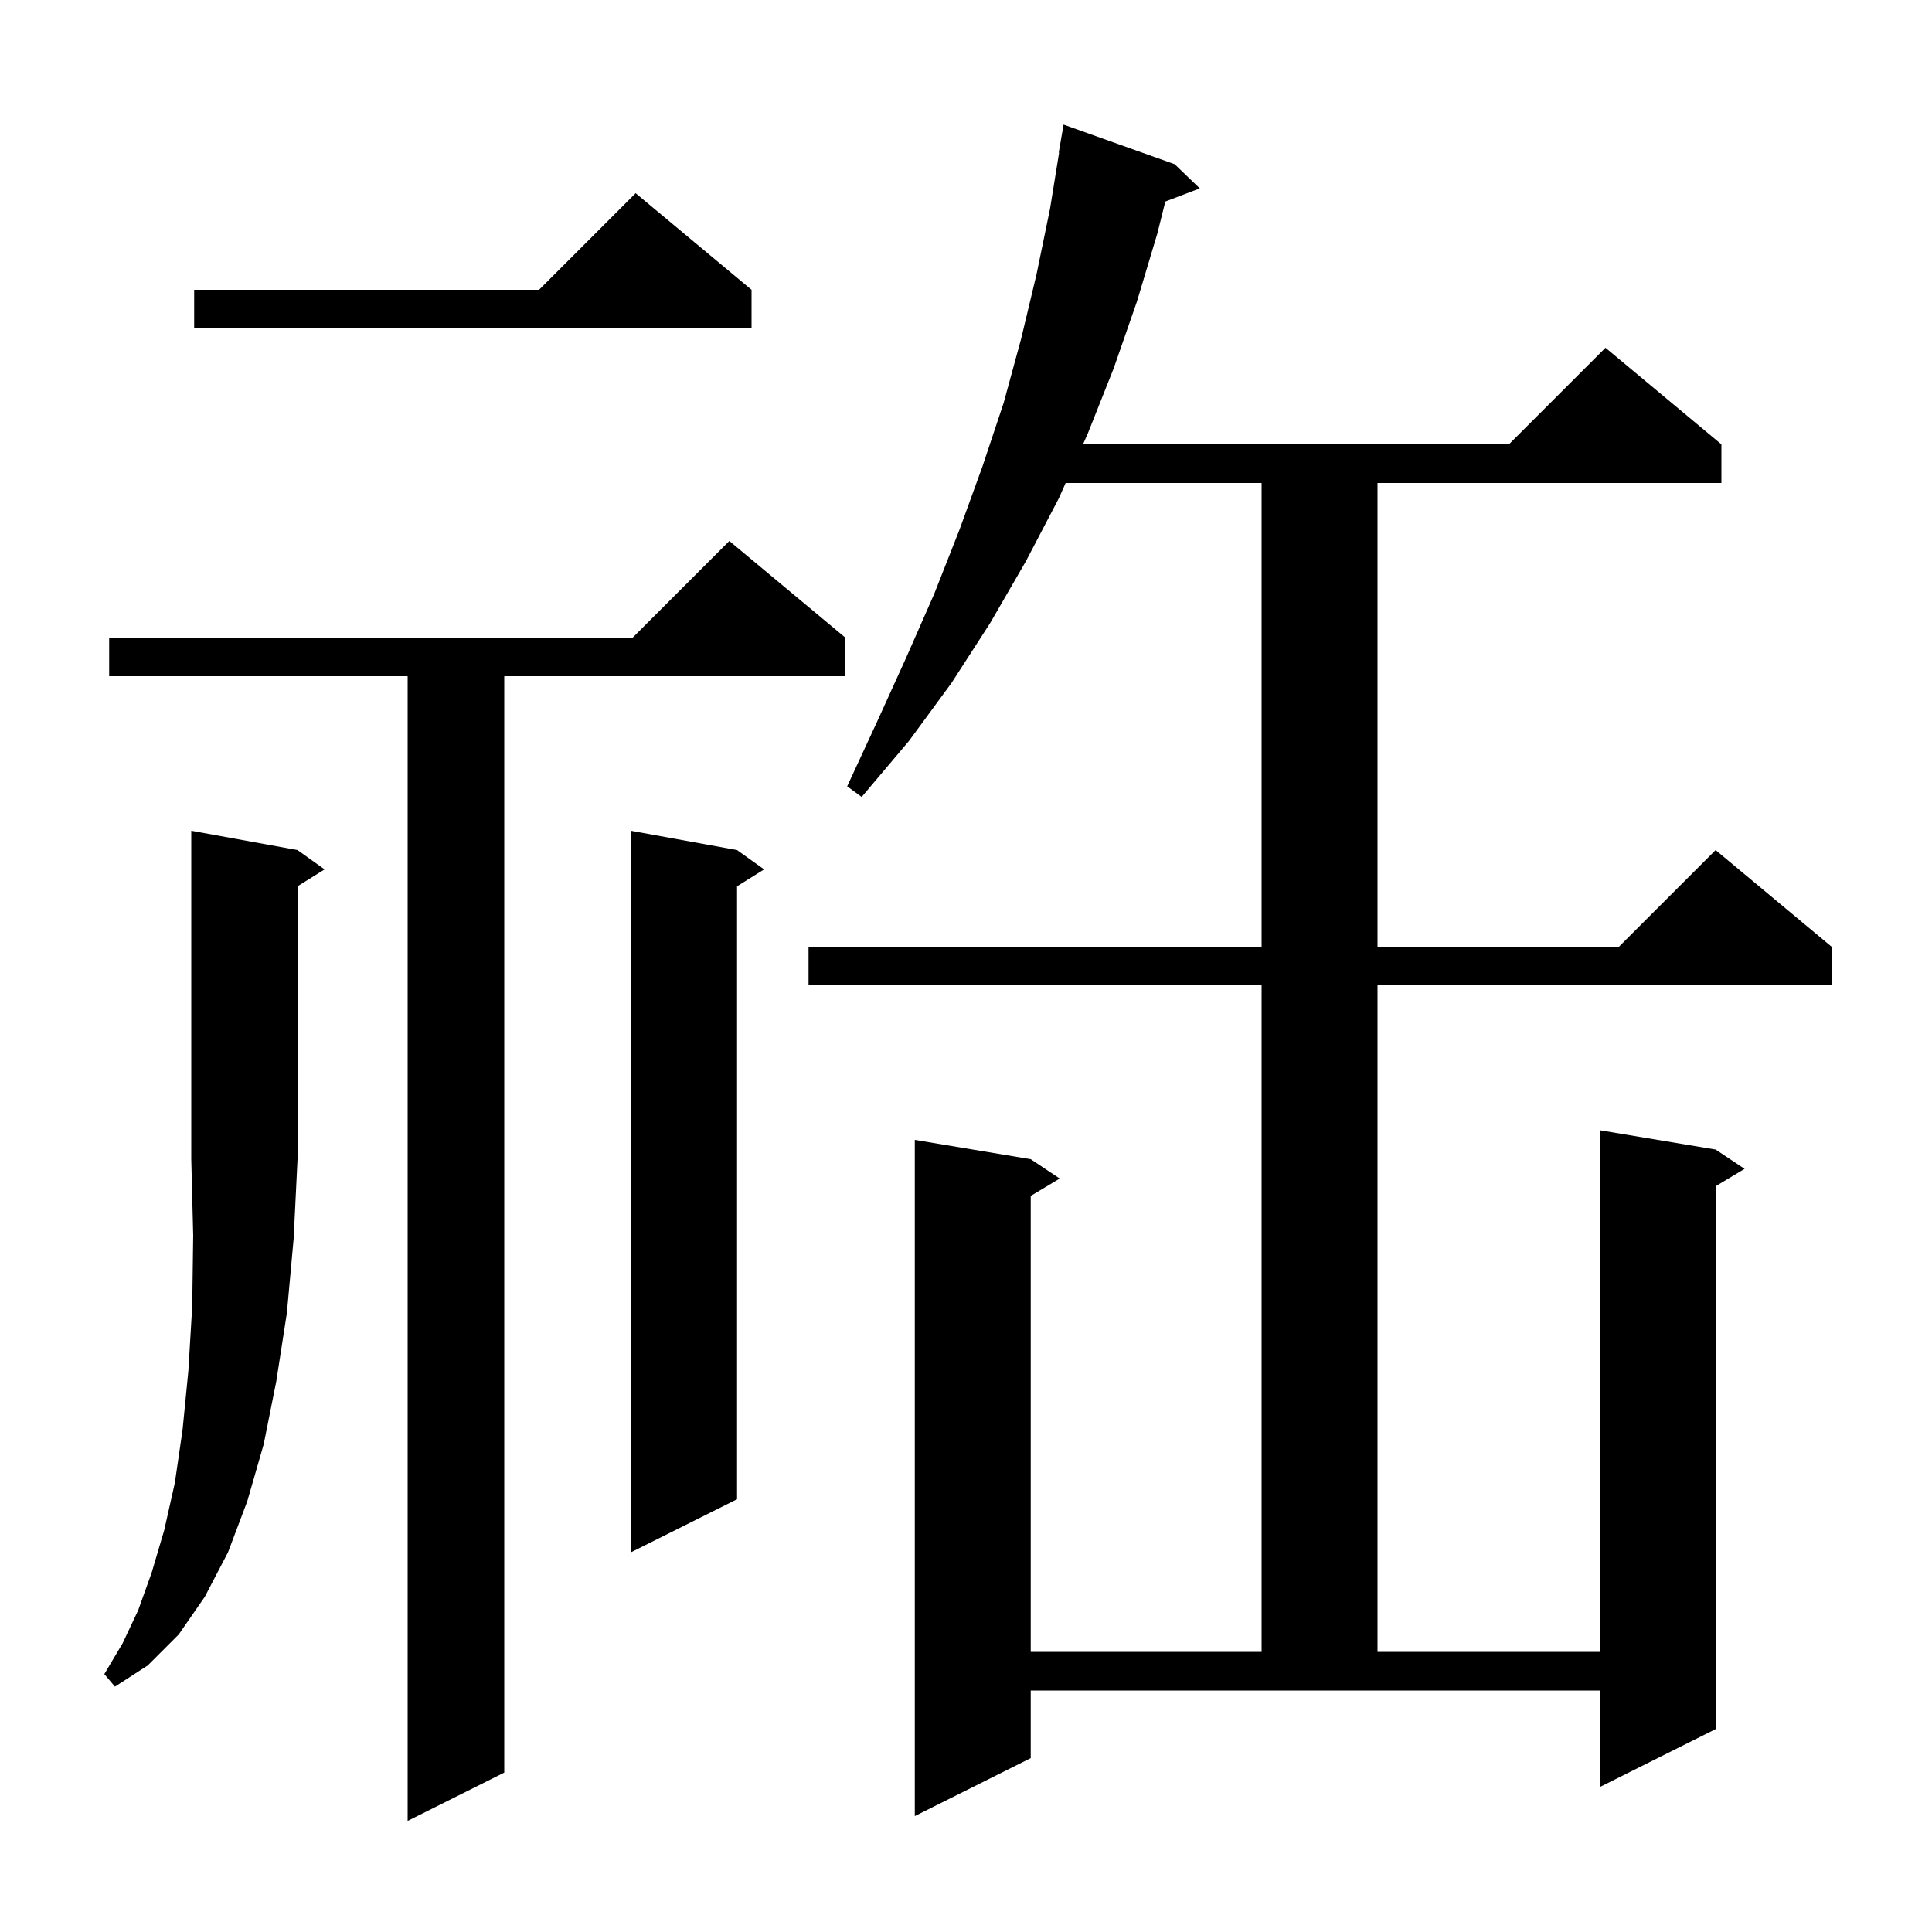 <svg xmlns="http://www.w3.org/2000/svg" xmlns:xlink="http://www.w3.org/1999/xlink" version="1.1" baseProfile="full" viewBox="0 0 200 200" width="200" height="200"><g fill="currentColor"><path d="M 87.5 66.0 L 87.5 70.0 L 52.2 70.0 L 52.2 183.5 L 42.2 188.5 L 42.2 70.0 L 11.3 70.0 L 11.3 66.0 L 65.5 66.0 L 75.5 56.0 Z M 106.7 182.0 L 94.7 188.0 L 94.7 118.0 L 106.7 120.0 L 109.7 122.0 L 106.7 123.8 L 106.7 171.0 L 130.6 171.0 L 130.6 102.0 L 83.7 102.0 L 83.7 98.0 L 130.6 98.0 L 130.6 50.0 L 110.316 50.0 L 109.6 51.6 L 106.2 58.1 L 102.5 64.5 L 98.5 70.7 L 94.1 76.7 L 89.2 82.5 L 87.7 81.4 L 90.8 74.7 L 93.8 68.1 L 96.7 61.5 L 99.3 54.9 L 101.7 48.3 L 103.9 41.7 L 105.7 35.1 L 107.3 28.4 L 108.7 21.6 L 109.638 15.804 L 109.6 15.8 L 110.1 12.9 L 121.6 17.0 L 124.2 19.5 L 120.635 20.861 L 119.8 24.2 L 117.7 31.2 L 115.3 38.1 L 112.6 44.9 L 112.107 46.0 L 156.2 46.0 L 166.2 36.0 L 178.2 46.0 L 178.2 50.0 L 142.6 50.0 L 142.6 98.0 L 167.6 98.0 L 177.6 88.0 L 189.6 98.0 L 189.6 102.0 L 142.6 102.0 L 142.6 171.0 L 165.6 171.0 L 165.6 117.0 L 177.6 119.0 L 180.6 121.0 L 177.6 122.8 L 177.6 179.0 L 165.6 185.0 L 165.6 175.0 L 106.7 175.0 Z M 30.8 88.0 L 33.6 90.0 L 30.8 91.75 L 30.8 120.0 L 30.4 128.2 L 29.7 135.9 L 28.6 143.0 L 27.3 149.5 L 25.6 155.4 L 23.6 160.7 L 21.2 165.3 L 18.5 169.2 L 15.3 172.4 L 11.9 174.6 L 10.8 173.3 L 12.7 170.1 L 14.3 166.7 L 15.7 162.8 L 17.0 158.4 L 18.1 153.5 L 18.9 148.0 L 19.5 141.9 L 19.9 135.2 L 20.0 127.9 L 19.8 120.0 L 19.8 86.0 Z M 76.3 88.0 L 79.1 90.0 L 76.3 91.75 L 76.3 155.2 L 65.3 160.7 L 65.3 86.0 Z M 77.8 30.0 L 77.8 34.0 L 20.1 34.0 L 20.1 30.0 L 55.8 30.0 L 65.8 20.0 Z "/></g></svg>